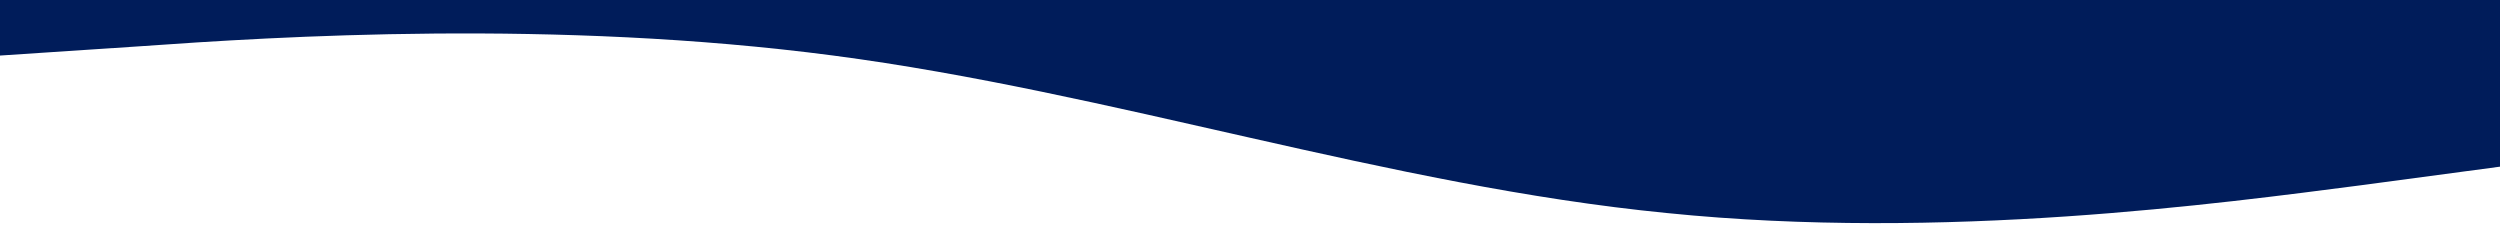 <?xml version="1.0" encoding="UTF-8"?> <!-- Generator: Adobe Illustrator 19.1.1, SVG Export Plug-In . SVG Version: 6.00 Build 0) --> <svg xmlns="http://www.w3.org/2000/svg" xmlns:xlink="http://www.w3.org/1999/xlink" id="Слой_1" x="0px" y="0px" viewBox="344 11.7 1440 130.4" style="enable-background:new 344 11.7 1440 130.4;" xml:space="preserve"> <style type="text/css"> .st0{fill:#001C5A;} </style> <path class="st0" d="M344,43.7l80-5.3c80-5.7,240-15.7,400,5.3s320,75,480,90.7c160,16.3,320-5.7,400-16l80-10.7v-96h-80 c-80,0-240,0-400,0s-320,0-480,0s-320,0-400,0h-80V43.7z"></path> </svg> 